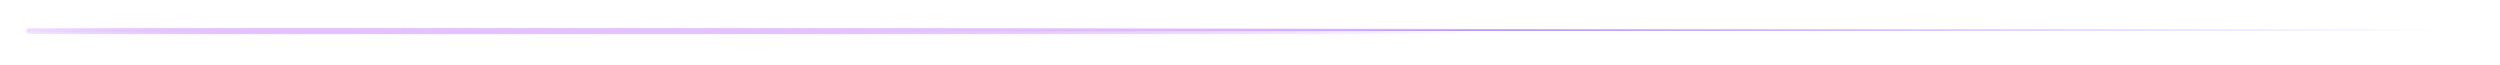 <svg width="382" height="10" viewBox="0 0 382 10" fill="none" xmlns="http://www.w3.org/2000/svg">
<rect x="-0.137" y="0.137" width="370.555" height="0.275" rx="0.137" transform="matrix(-1 0 0 1 374.555 4.326)" fill="url(#paint0_linear_3385_3182)" stroke="url(#paint1_linear_3385_3182)" stroke-width="0.275"/>
<g filter="url(#filter0_f_3385_3182)">
<rect width="373.999" height="0.876" rx="0.438" transform="matrix(-1 0 0 1 378 4.326)" fill="url(#paint2_linear_3385_3182)"/>
<rect x="-0.219" y="0.219" width="373.561" height="0.438" rx="0.219" transform="matrix(-1 0 0 1 377.562 4.326)" stroke="url(#paint3_linear_3385_3182)" stroke-width="0.438"/>
</g>
<defs>
<filter id="filter0_f_3385_3182" x="0.091" y="0.417" width="381.819" height="8.696" filterUnits="userSpaceOnUse" color-interpolation-filters="sRGB">
<feFlood flood-opacity="0" result="BackgroundImageFix"/>
<feBlend mode="normal" in="SourceGraphic" in2="BackgroundImageFix" result="shape"/>
<feGaussianBlur stdDeviation="1.955" result="effect1_foregroundBlur_3385_3182"/>
</filter>
<linearGradient id="paint0_linear_3385_3182" x1="0" y1="0" x2="358.485" y2="5.67518e-08" gradientUnits="userSpaceOnUse">
<stop stop-color="#AA82FF" stop-opacity="0"/>
<stop offset="0.405" stop-color="#AA82FF" stop-opacity="0.8"/>
<stop offset="0.785" stop-color="#AA82FF"/>
<stop offset="1" stop-color="#AA82FF" stop-opacity="0"/>
</linearGradient>
<linearGradient id="paint1_linear_3385_3182" x1="150.837" y1="0" x2="382.438" y2="3.70769e-08" gradientUnits="userSpaceOnUse">
<stop stop-color="#E3C2FF" stop-opacity="0"/>
<stop offset="0.405" stop-color="#E3C2FF" stop-opacity="0.8"/>
<stop offset="0.785" stop-color="#E3C2FF"/>
<stop offset="1" stop-color="#E3C2FF" stop-opacity="0"/>
</linearGradient>
<linearGradient id="paint2_linear_3385_3182" x1="152.126" y1="0" x2="385.707" y2="2.3641e-08" gradientUnits="userSpaceOnUse">
<stop stop-color="#E3C2FF" stop-opacity="0"/>
<stop offset="0.405" stop-color="#E3C2FF" stop-opacity="0.8"/>
<stop offset="0.785" stop-color="#E3C2FF"/>
<stop offset="1" stop-color="#E3C2FF" stop-opacity="0"/>
</linearGradient>
<linearGradient id="paint3_linear_3385_3182" x1="152.126" y1="0" x2="385.707" y2="2.3641e-08" gradientUnits="userSpaceOnUse">
<stop stop-color="#E3C2FF" stop-opacity="0"/>
<stop offset="0.405" stop-color="#E3C2FF" stop-opacity="0.8"/>
<stop offset="0.785" stop-color="#E3C2FF"/>
<stop offset="1" stop-color="#E3C2FF" stop-opacity="0"/>
</linearGradient>
</defs>
</svg>
